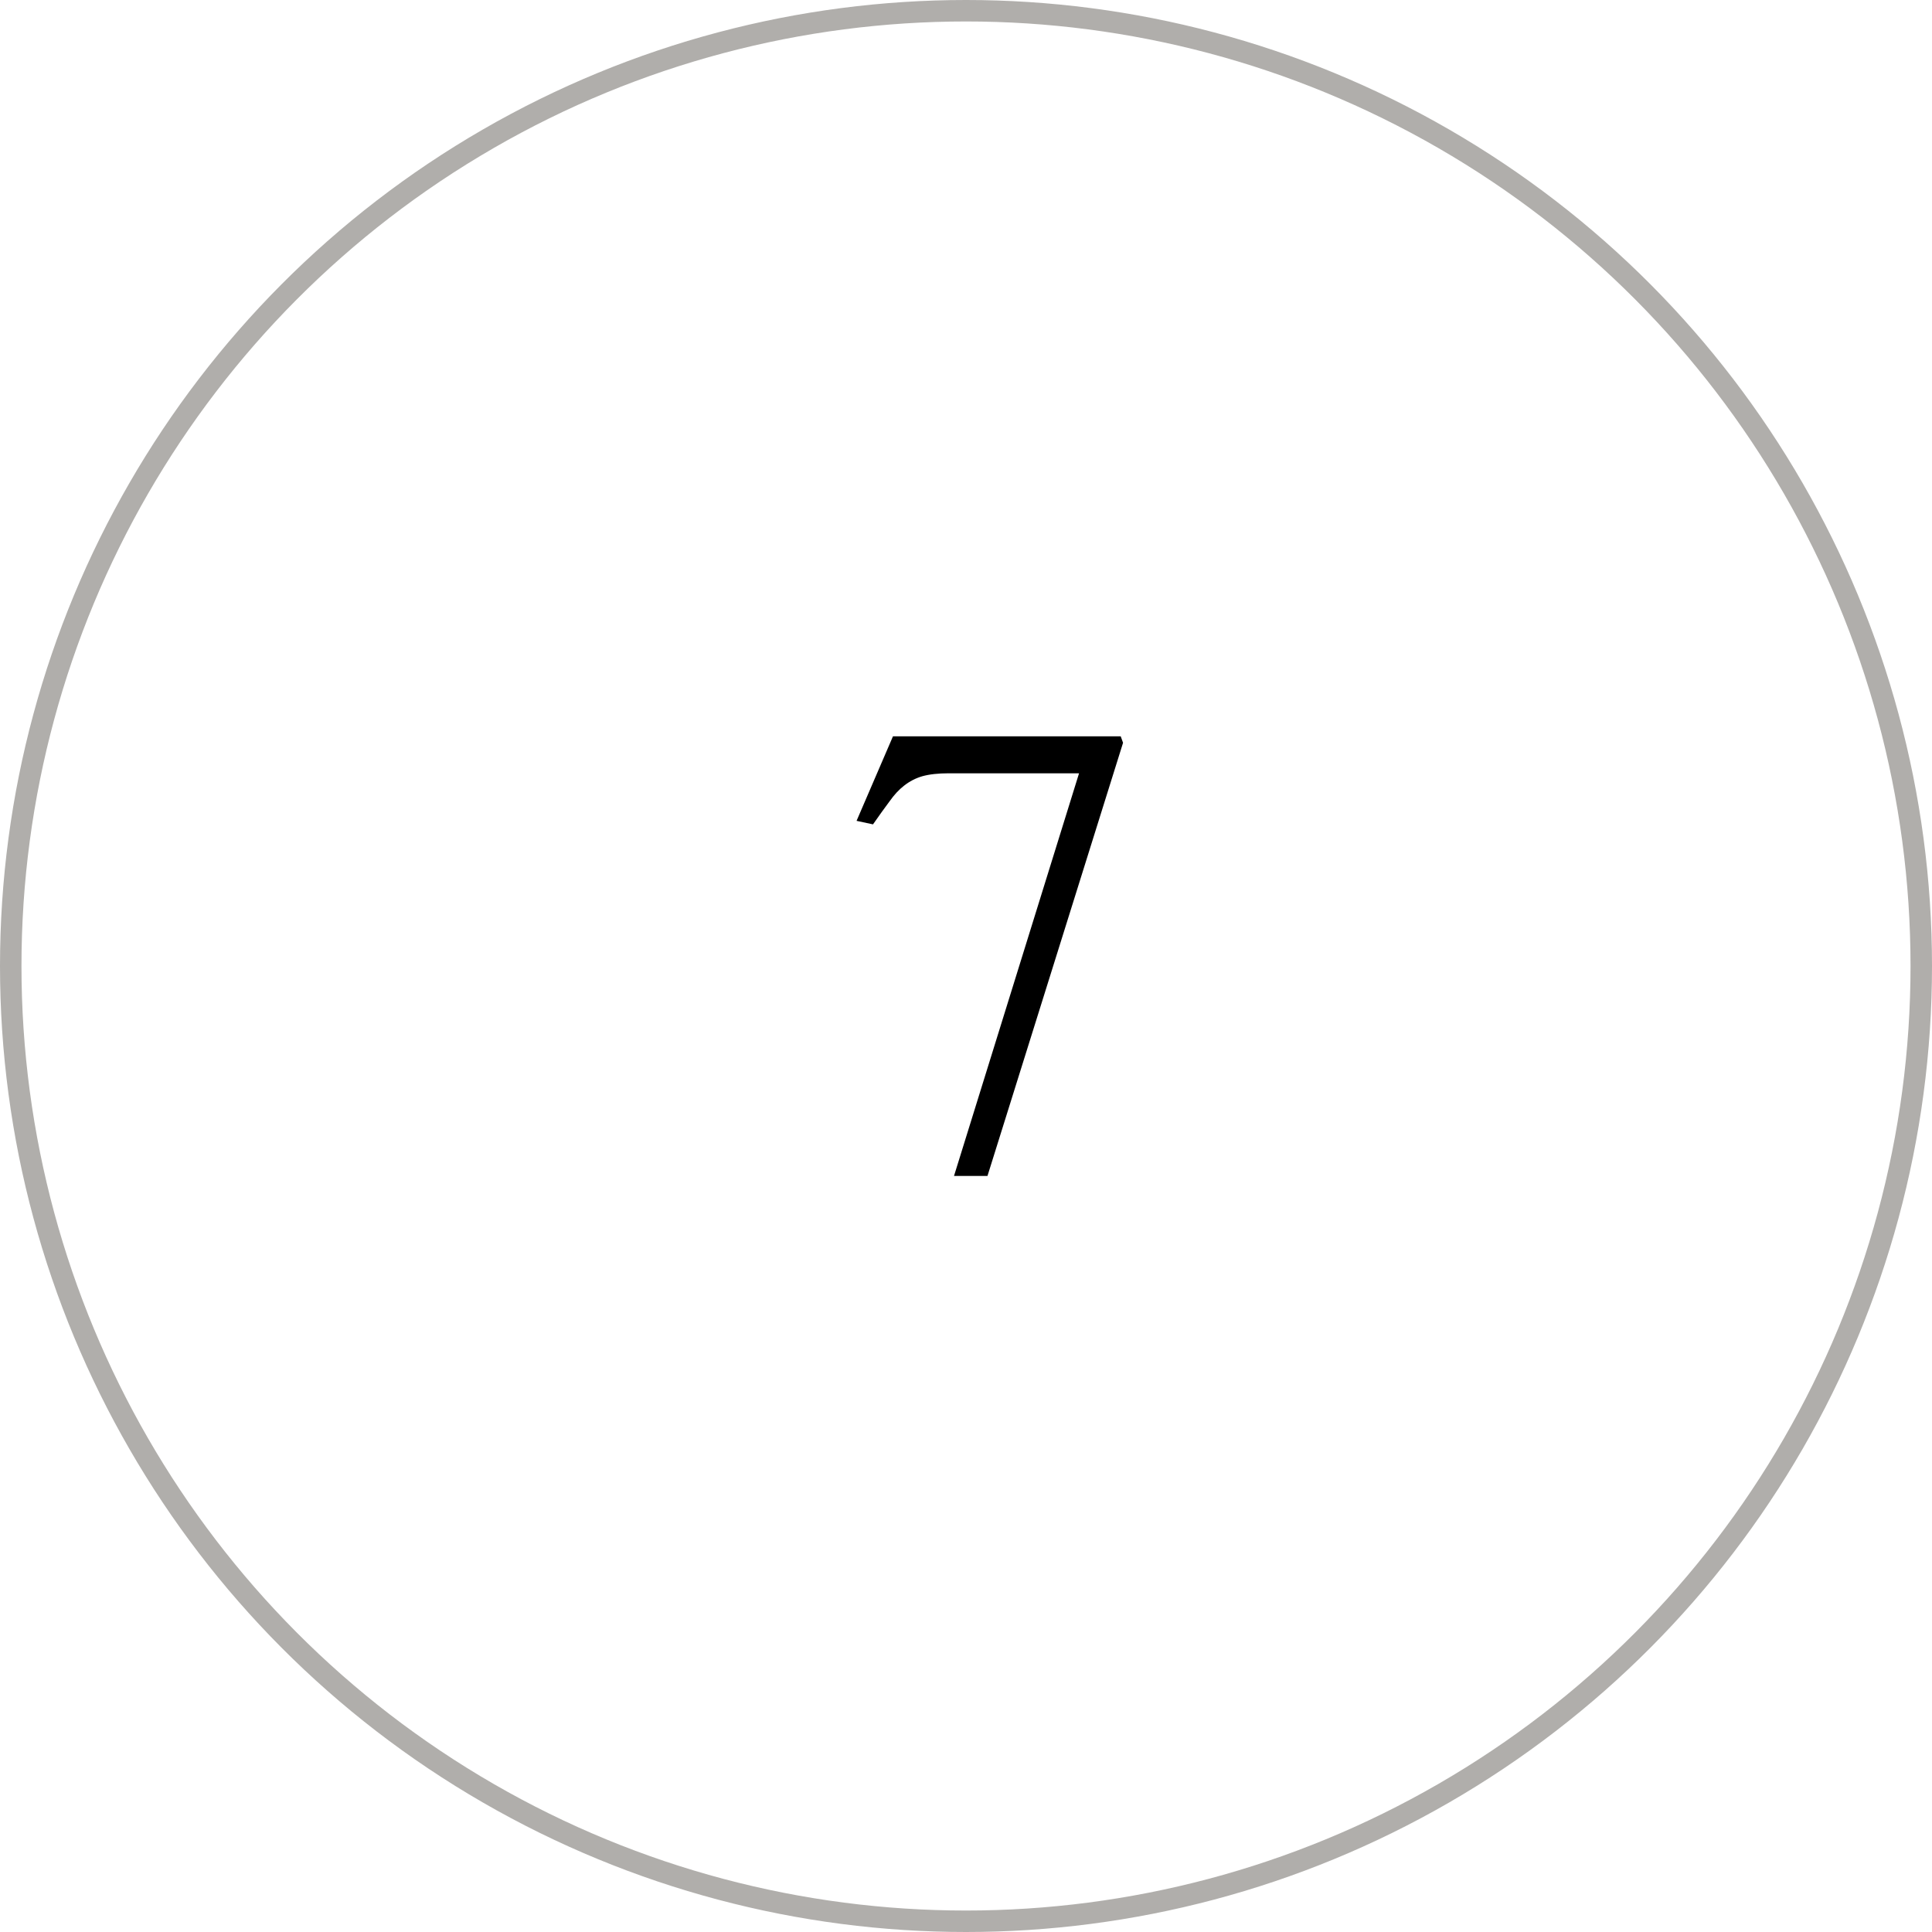 <?xml version="1.0" encoding="UTF-8"?> <svg xmlns="http://www.w3.org/2000/svg" width="90" height="90" viewBox="0 0 90 90" fill="none"> <circle cx="45" cy="45" r="44.5" stroke="#B0AEAB"></circle> <path d="M52.316 34.602L46 54.781H44.441L50.266 36.023H44.195C43.703 36.023 43.293 36.069 42.965 36.16C42.655 36.251 42.372 36.397 42.117 36.598C41.88 36.78 41.652 37.026 41.434 37.336C41.215 37.628 40.96 37.983 40.668 38.402L39.902 38.238L41.598 34.301H52.207L52.316 34.602Z" fill="black"></path> </svg> 